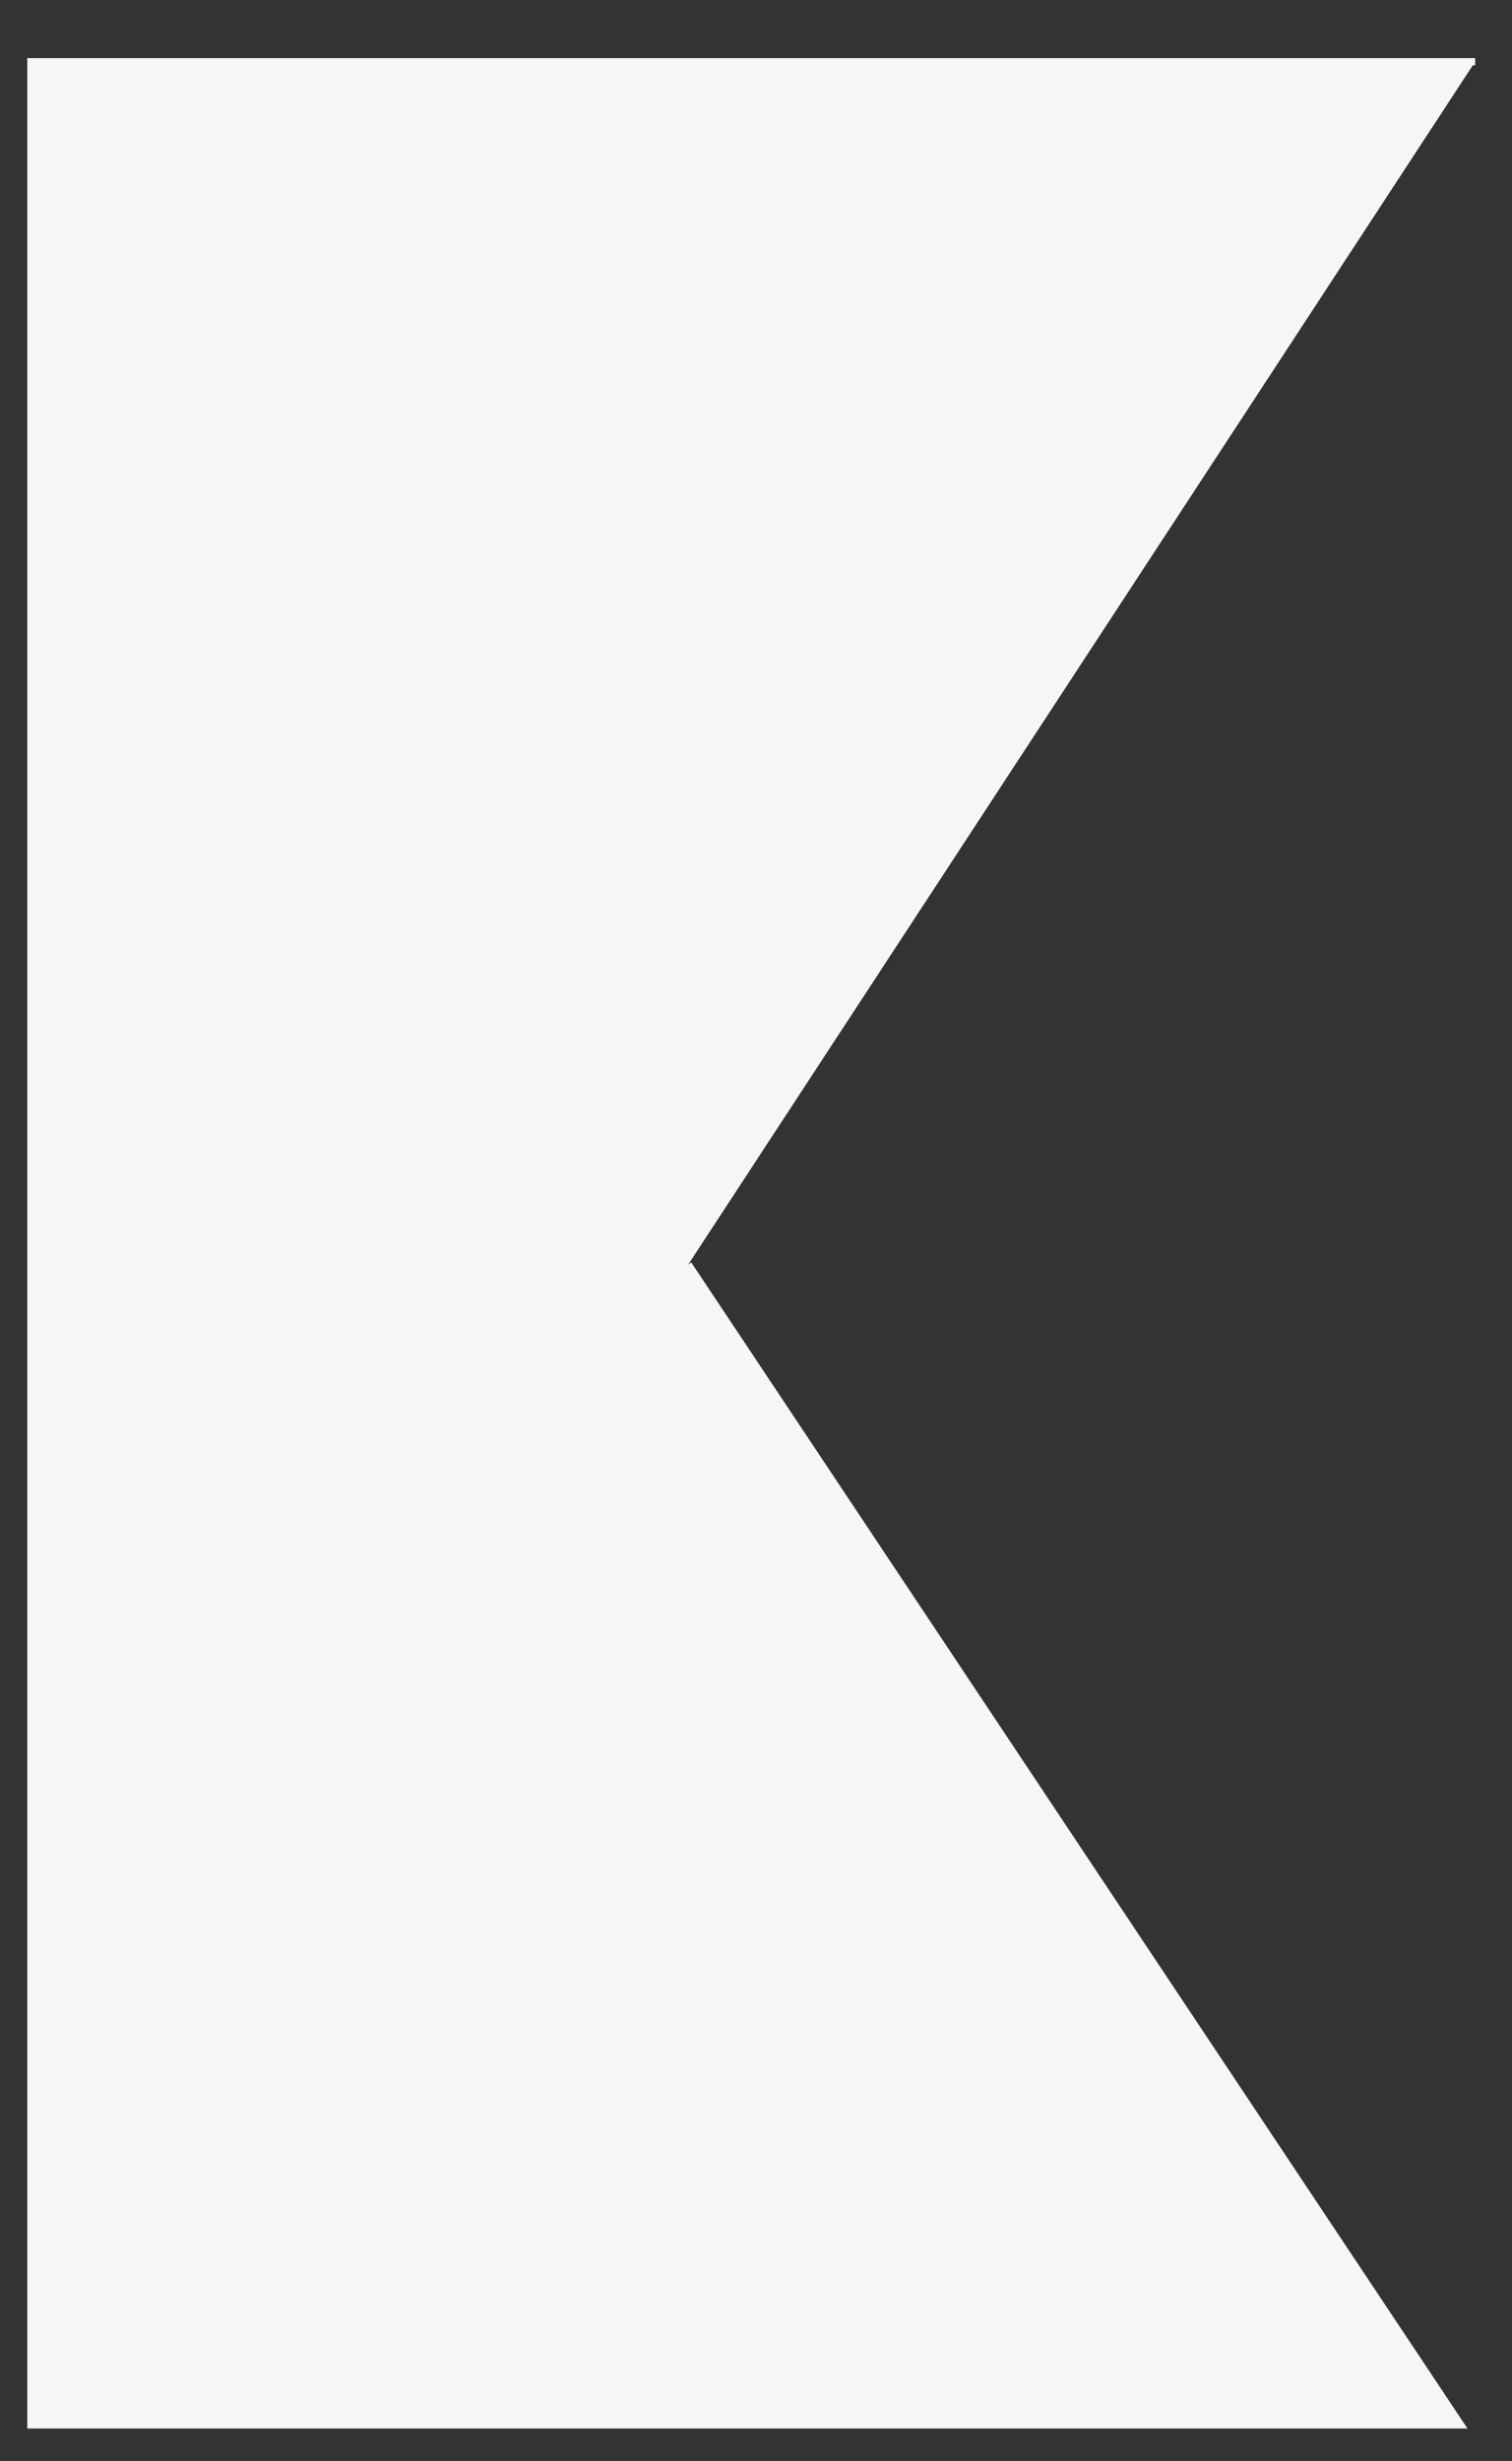 <?xml version="1.0" encoding="utf-8"?>
<!-- Generator: Adobe Illustrator 19.2.1, SVG Export Plug-In . SVG Version: 6.00 Build 0)  -->
<svg version="1.1" id="Layer_1" xmlns="http://www.w3.org/2000/svg" xmlns:xlink="http://www.w3.org/1999/xlink" x="0px" y="0px"
	 viewBox="0 0 201 327" style="enable-background:new 0 0 201 327;" xml:space="preserve">
<rect x="0" y="0" width="201" height="327" fill="#333333" stroke="none"/>
<style type="text/css">
	.st0{fill:#F6F6F6;stroke:#F6F6F6;stroke-width:0.948;stroke-miterlimit:10;}
</style>
<polyline class="st0" points="91.5,168 194.2,322.2 4.1,322.2 4.1,8.2 196.1,8.2 "/>
</svg>
